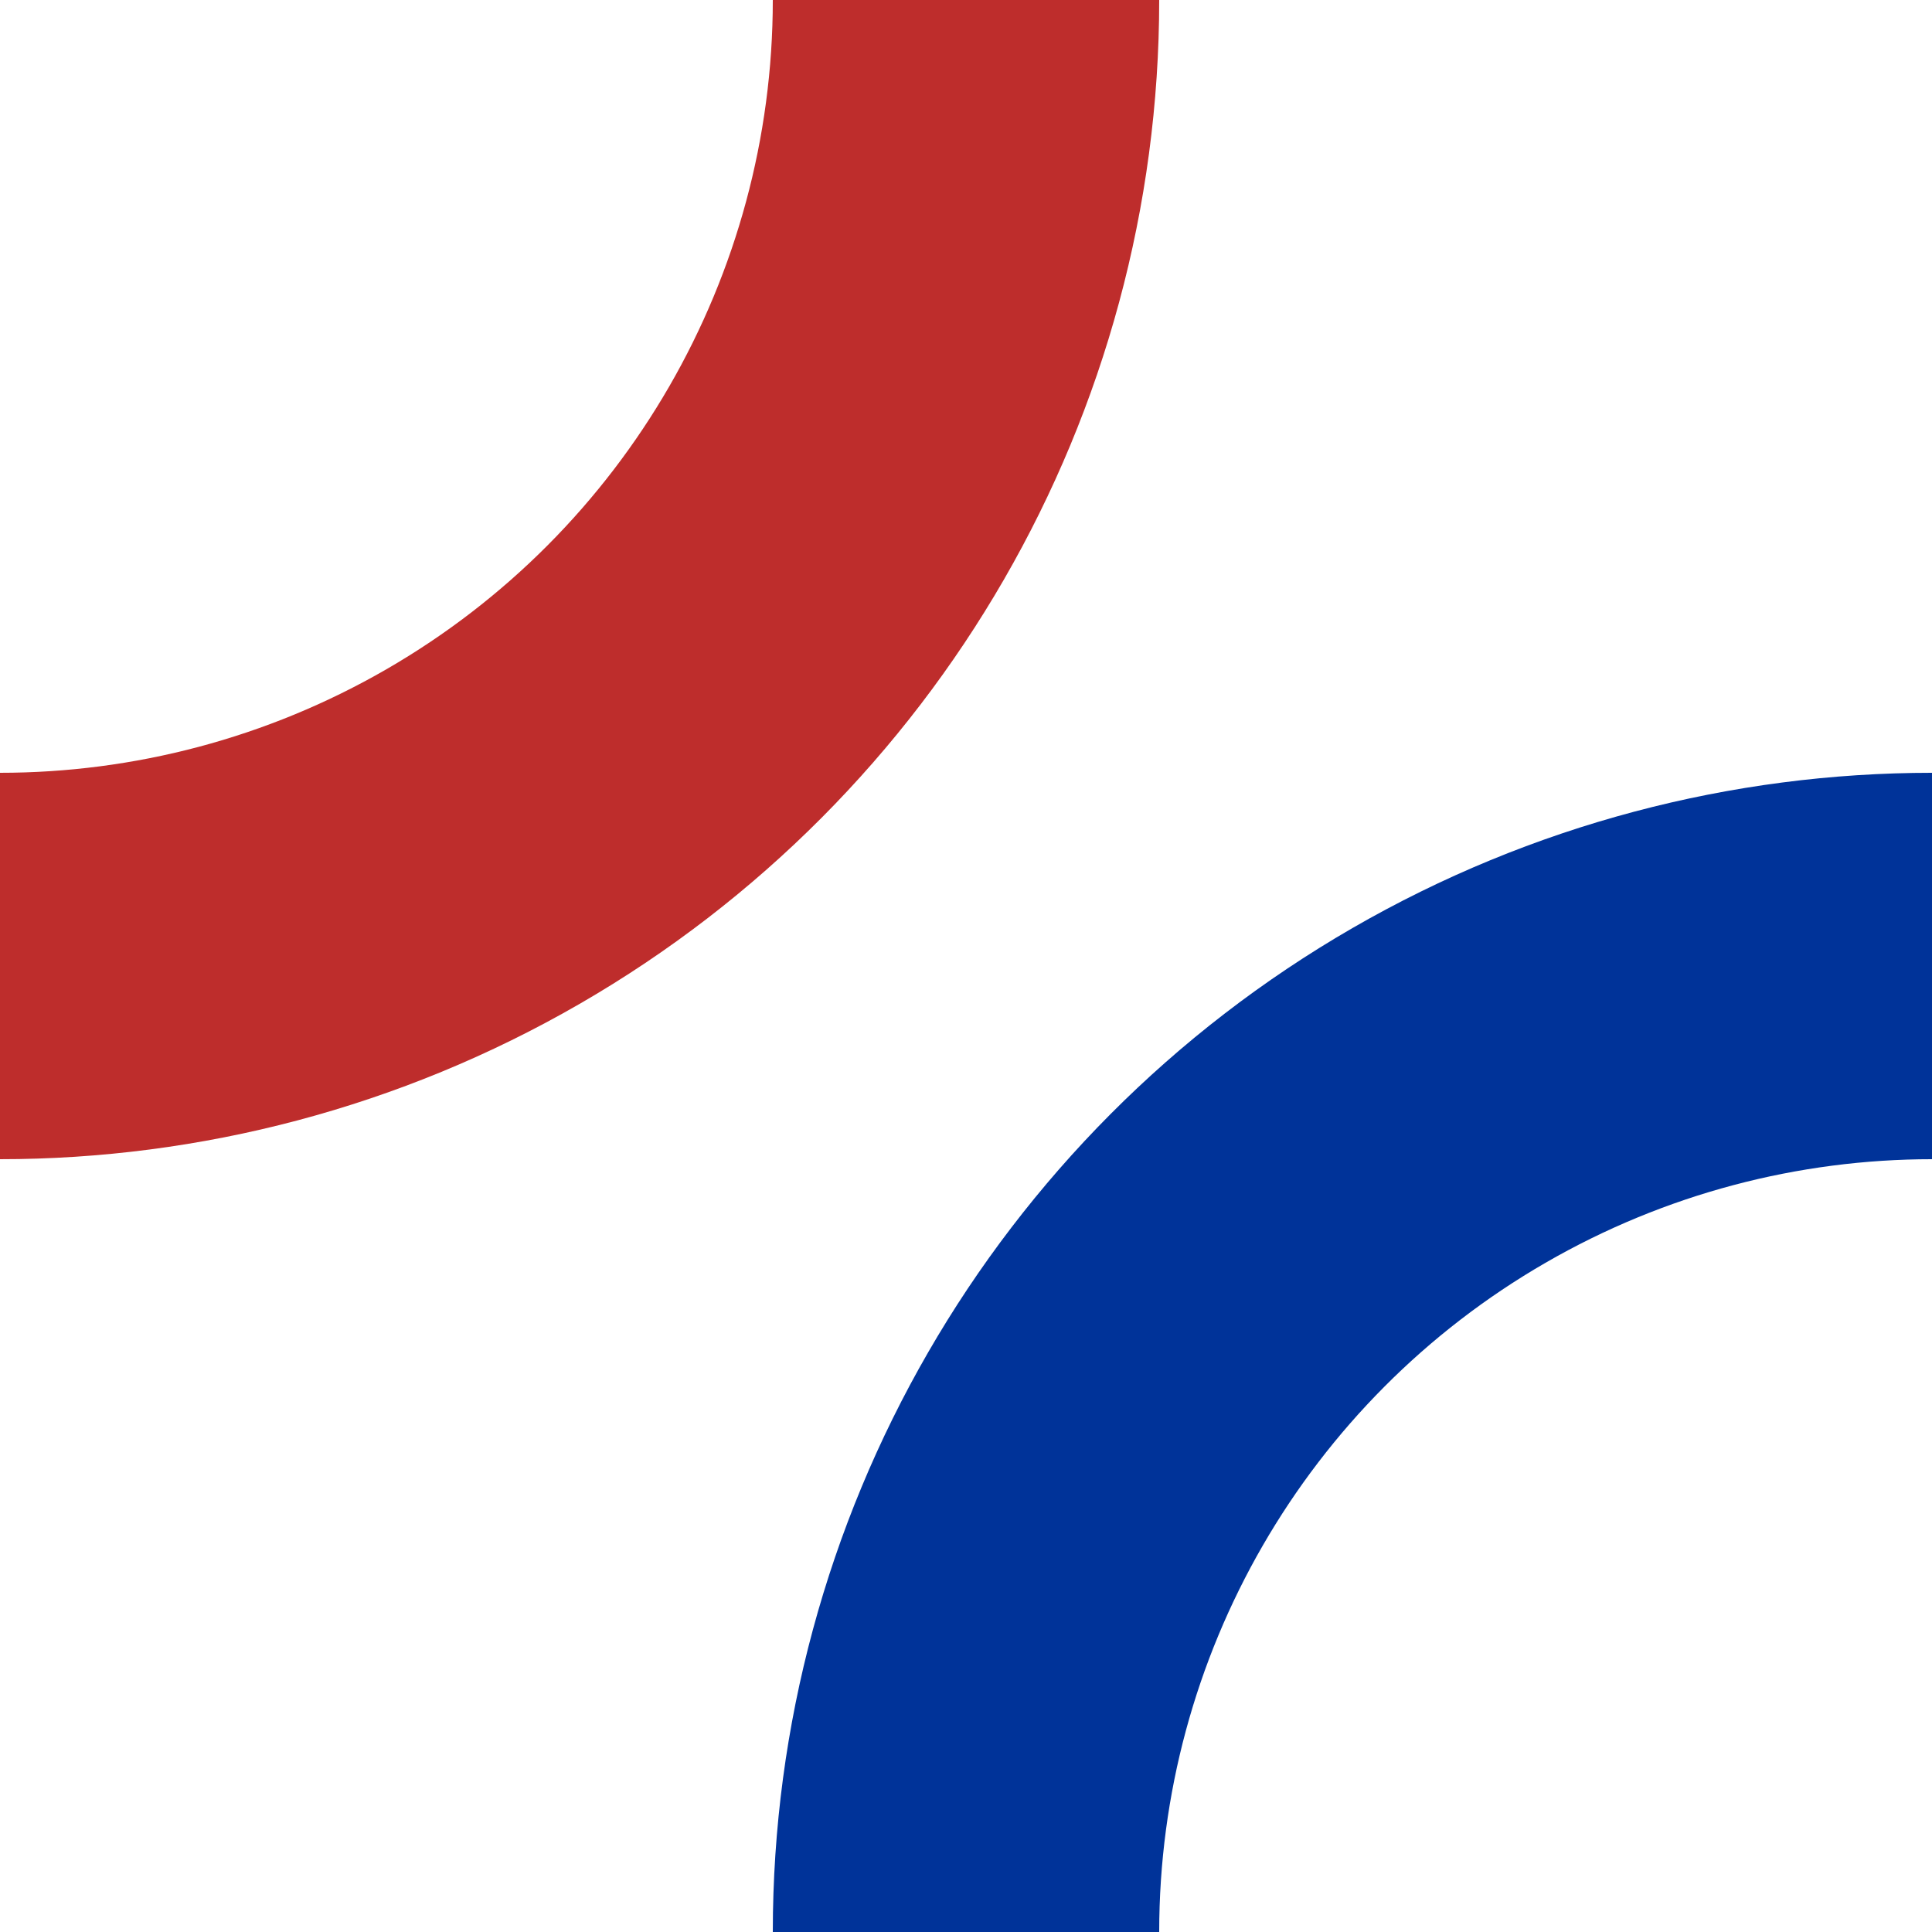 <?xml version="1.0"?>
<svg xmlns="http://www.w3.org/2000/svg" height="500" width="500">
<g fill="none">
<circle cx="0" cy="0" r="250" style="stroke:#BE2D2C;stroke-width:100px;" />
<circle cx="500" cy="500" r="250" style="stroke:#003399;stroke-width:100px;" />
</g>
</svg>